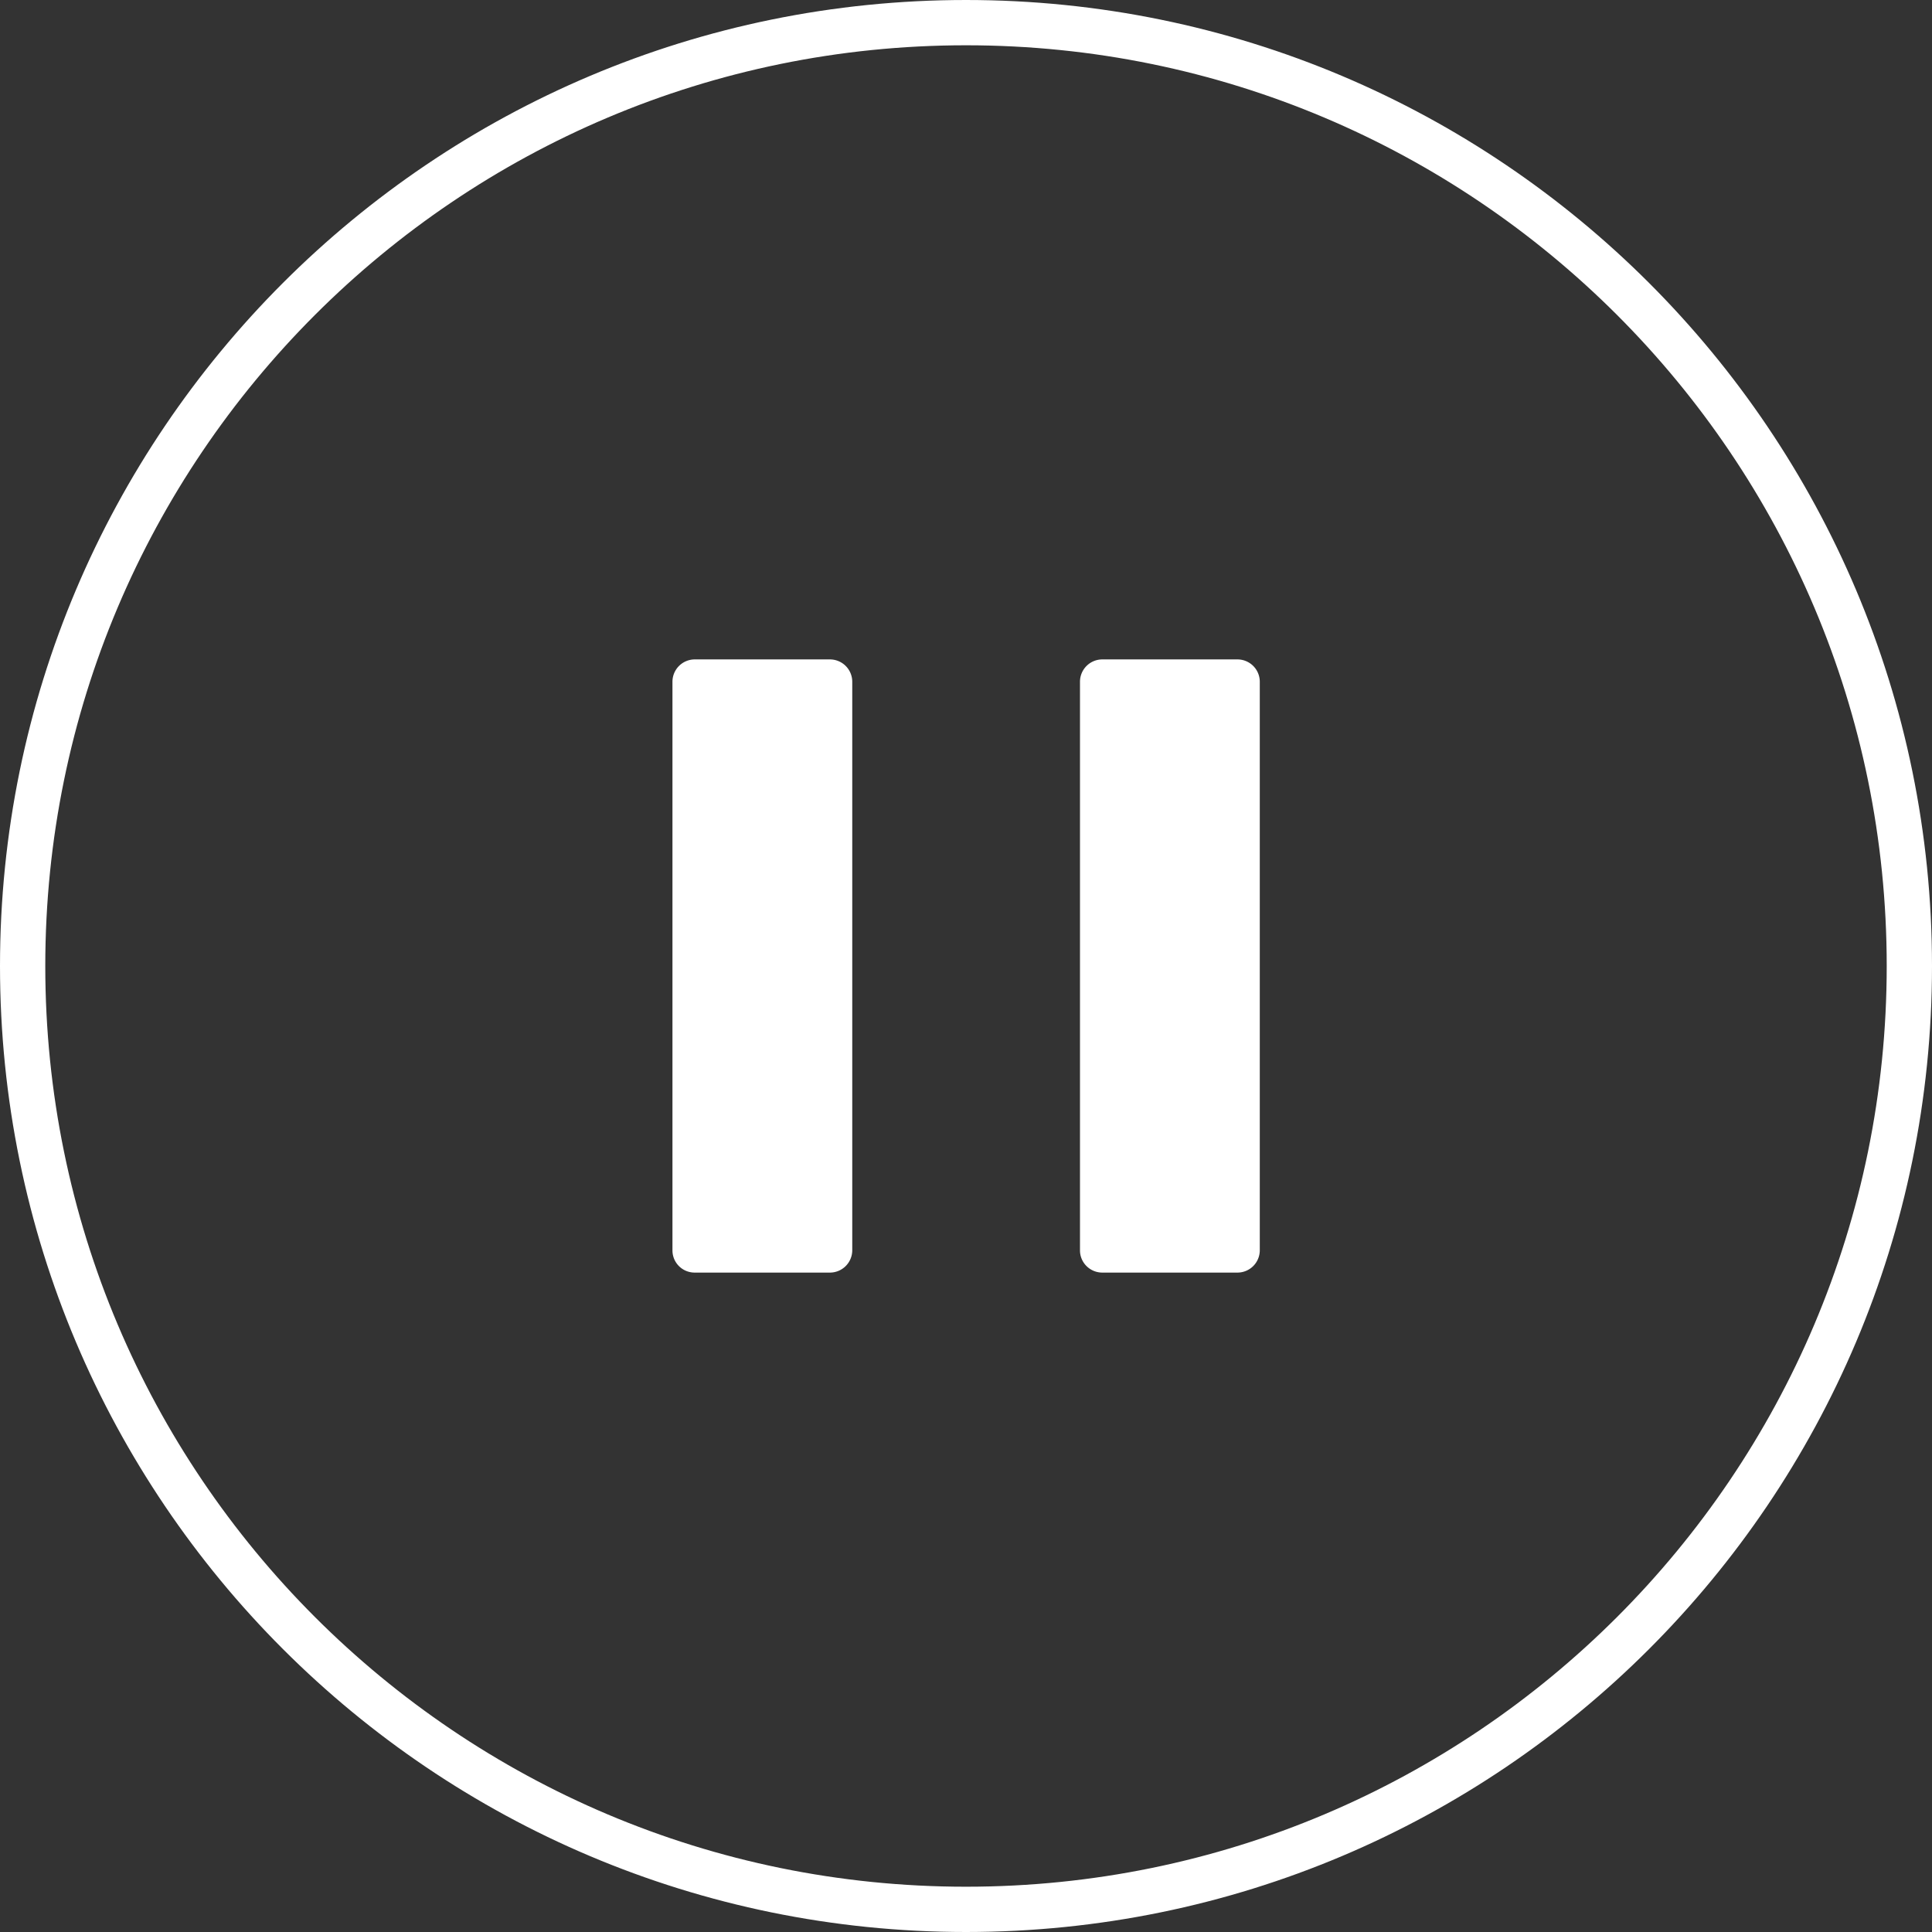 <svg fill="none" xmlns="http://www.w3.org/2000/svg" viewBox="0 0 32 32"><rect x="0" y="0" width="32" height="32" fill="#333333" stroke="none"/><path d="M16 .375C24.63.375 31.625 7.371 31.625 16c0 8.63-6.996 15.625-15.625 15.625C7.37 31.625.375 24.629.375 16 .375 7.37 7.371.375 16 .375Z" stroke="white" stroke-width=".75"/><path d="M13.747 10.922h-2.241a.37.37 0 0 0-.368.368v9.42c0 .204.164.368.368.368h2.24a.37.37 0 0 0 .37-.368v-9.42a.37.37 0 0 0-.37-.368" fill="white"/><path d="M20.498 10.922h-2.24a.37.37 0 0 0-.37.368v9.42c0 .204.166.368.37.368h2.24a.37.37 0 0 0 .368-.368v-9.42a.37.37 0 0 0-.368-.368" fill="white"/></svg>